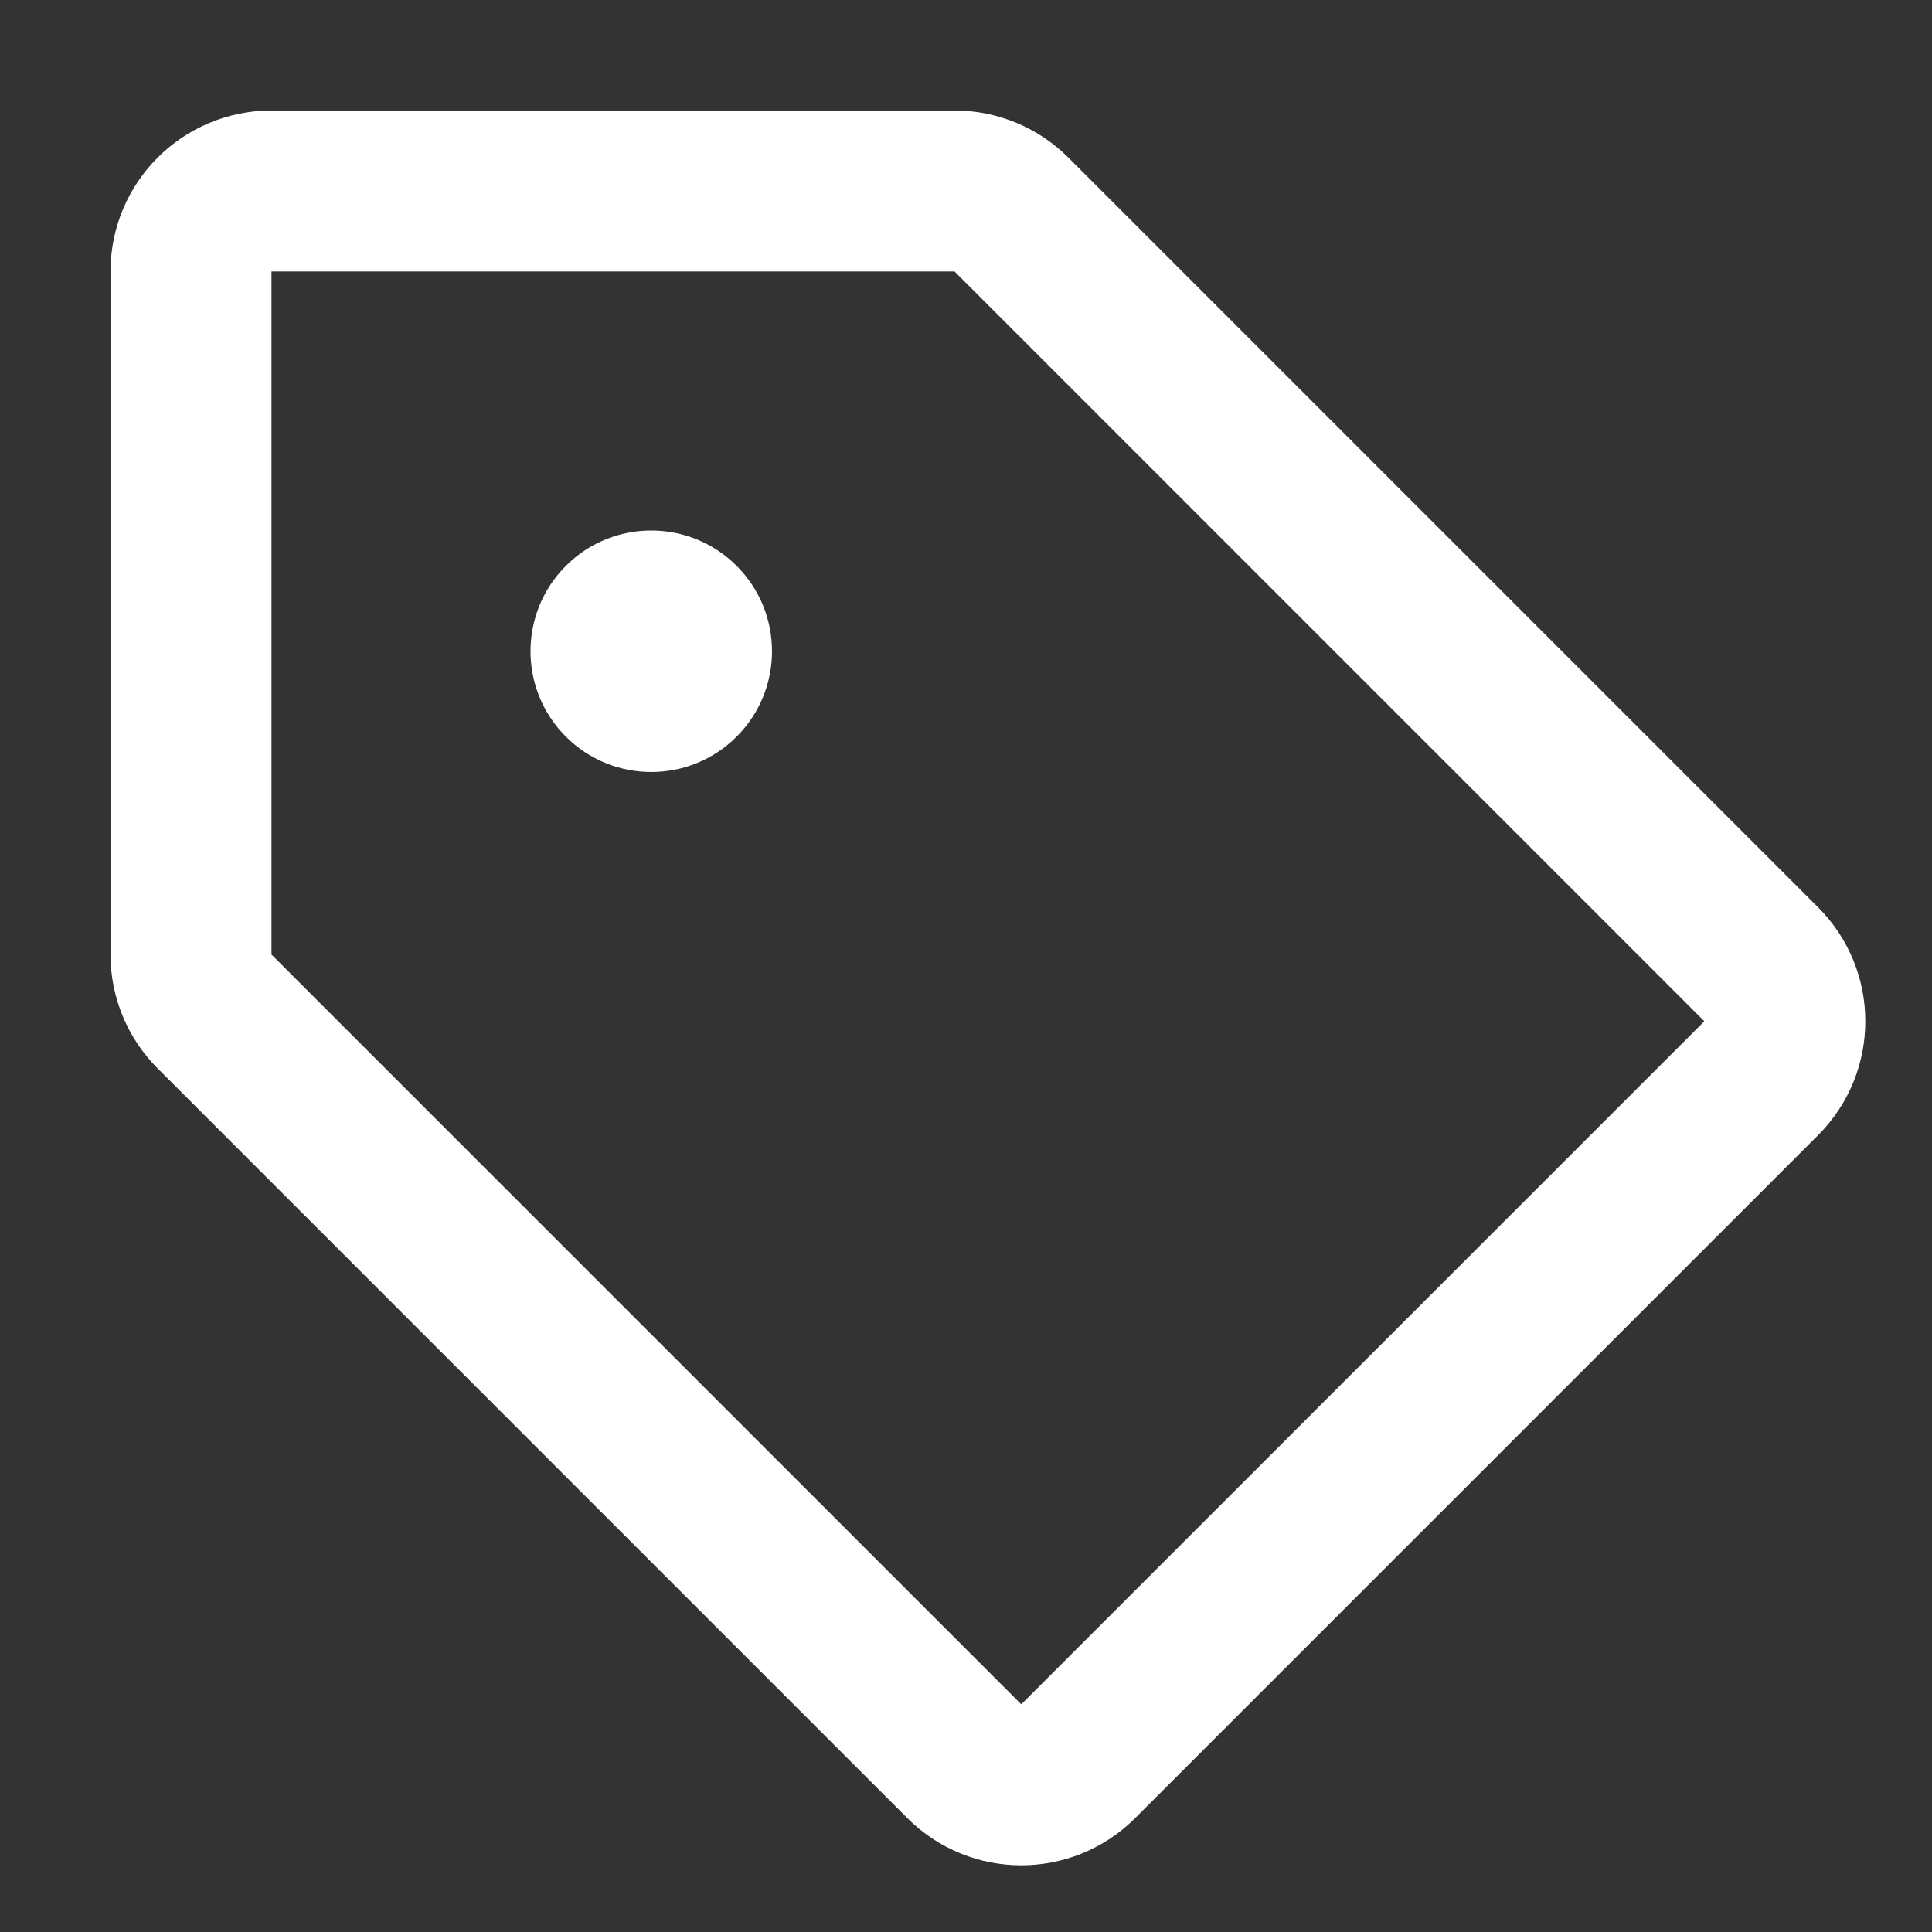 <?xml version="1.0" encoding="UTF-8"?>
<svg width="24px" height="24px" viewBox="0 0 24 24" version="1.1" xmlns="http://www.w3.org/2000/svg" xmlns:xlink="http://www.w3.org/1999/xlink">
    <rect x="0" y="0" width="24" height="24" fill="#333333" stroke="none"/>
    <title>join-icon/3</title>
    <g id="join-icon/3" stroke="none" stroke-width="1" fill="none" fill-rule="evenodd">
        <g id="Group" transform="translate(9.858, 9.858) rotate(-45) translate(-9.858, -9.858) translate(1.858, -2.142)">
            <path d="M8,1.828 C8.256,1.828 8.512,1.926 8.707,2.121 L14.707,8.121 C14.895,8.309 15,8.563 15,8.828 L15,22 C15,22.276 14.888,22.526 14.707,22.707 C14.526,22.888 14.276,23 14,23 L2,23 C1.724,23 1.474,22.888 1.293,22.707 C1.112,22.526 1,22.276 1,22 L1,8.828 C1,8.563 1.105,8.309 1.293,8.121 L7.293,2.121 C7.488,1.926 7.744,1.828 8,1.828 Z" id="Rectangle" stroke="#FFFFFF" stroke-width="2"></path>
            <circle id="Oval" fill="#FFFFFF" cx="8" cy="9.5" r="1.5"></circle>
        </g>
    </g>
</svg>
